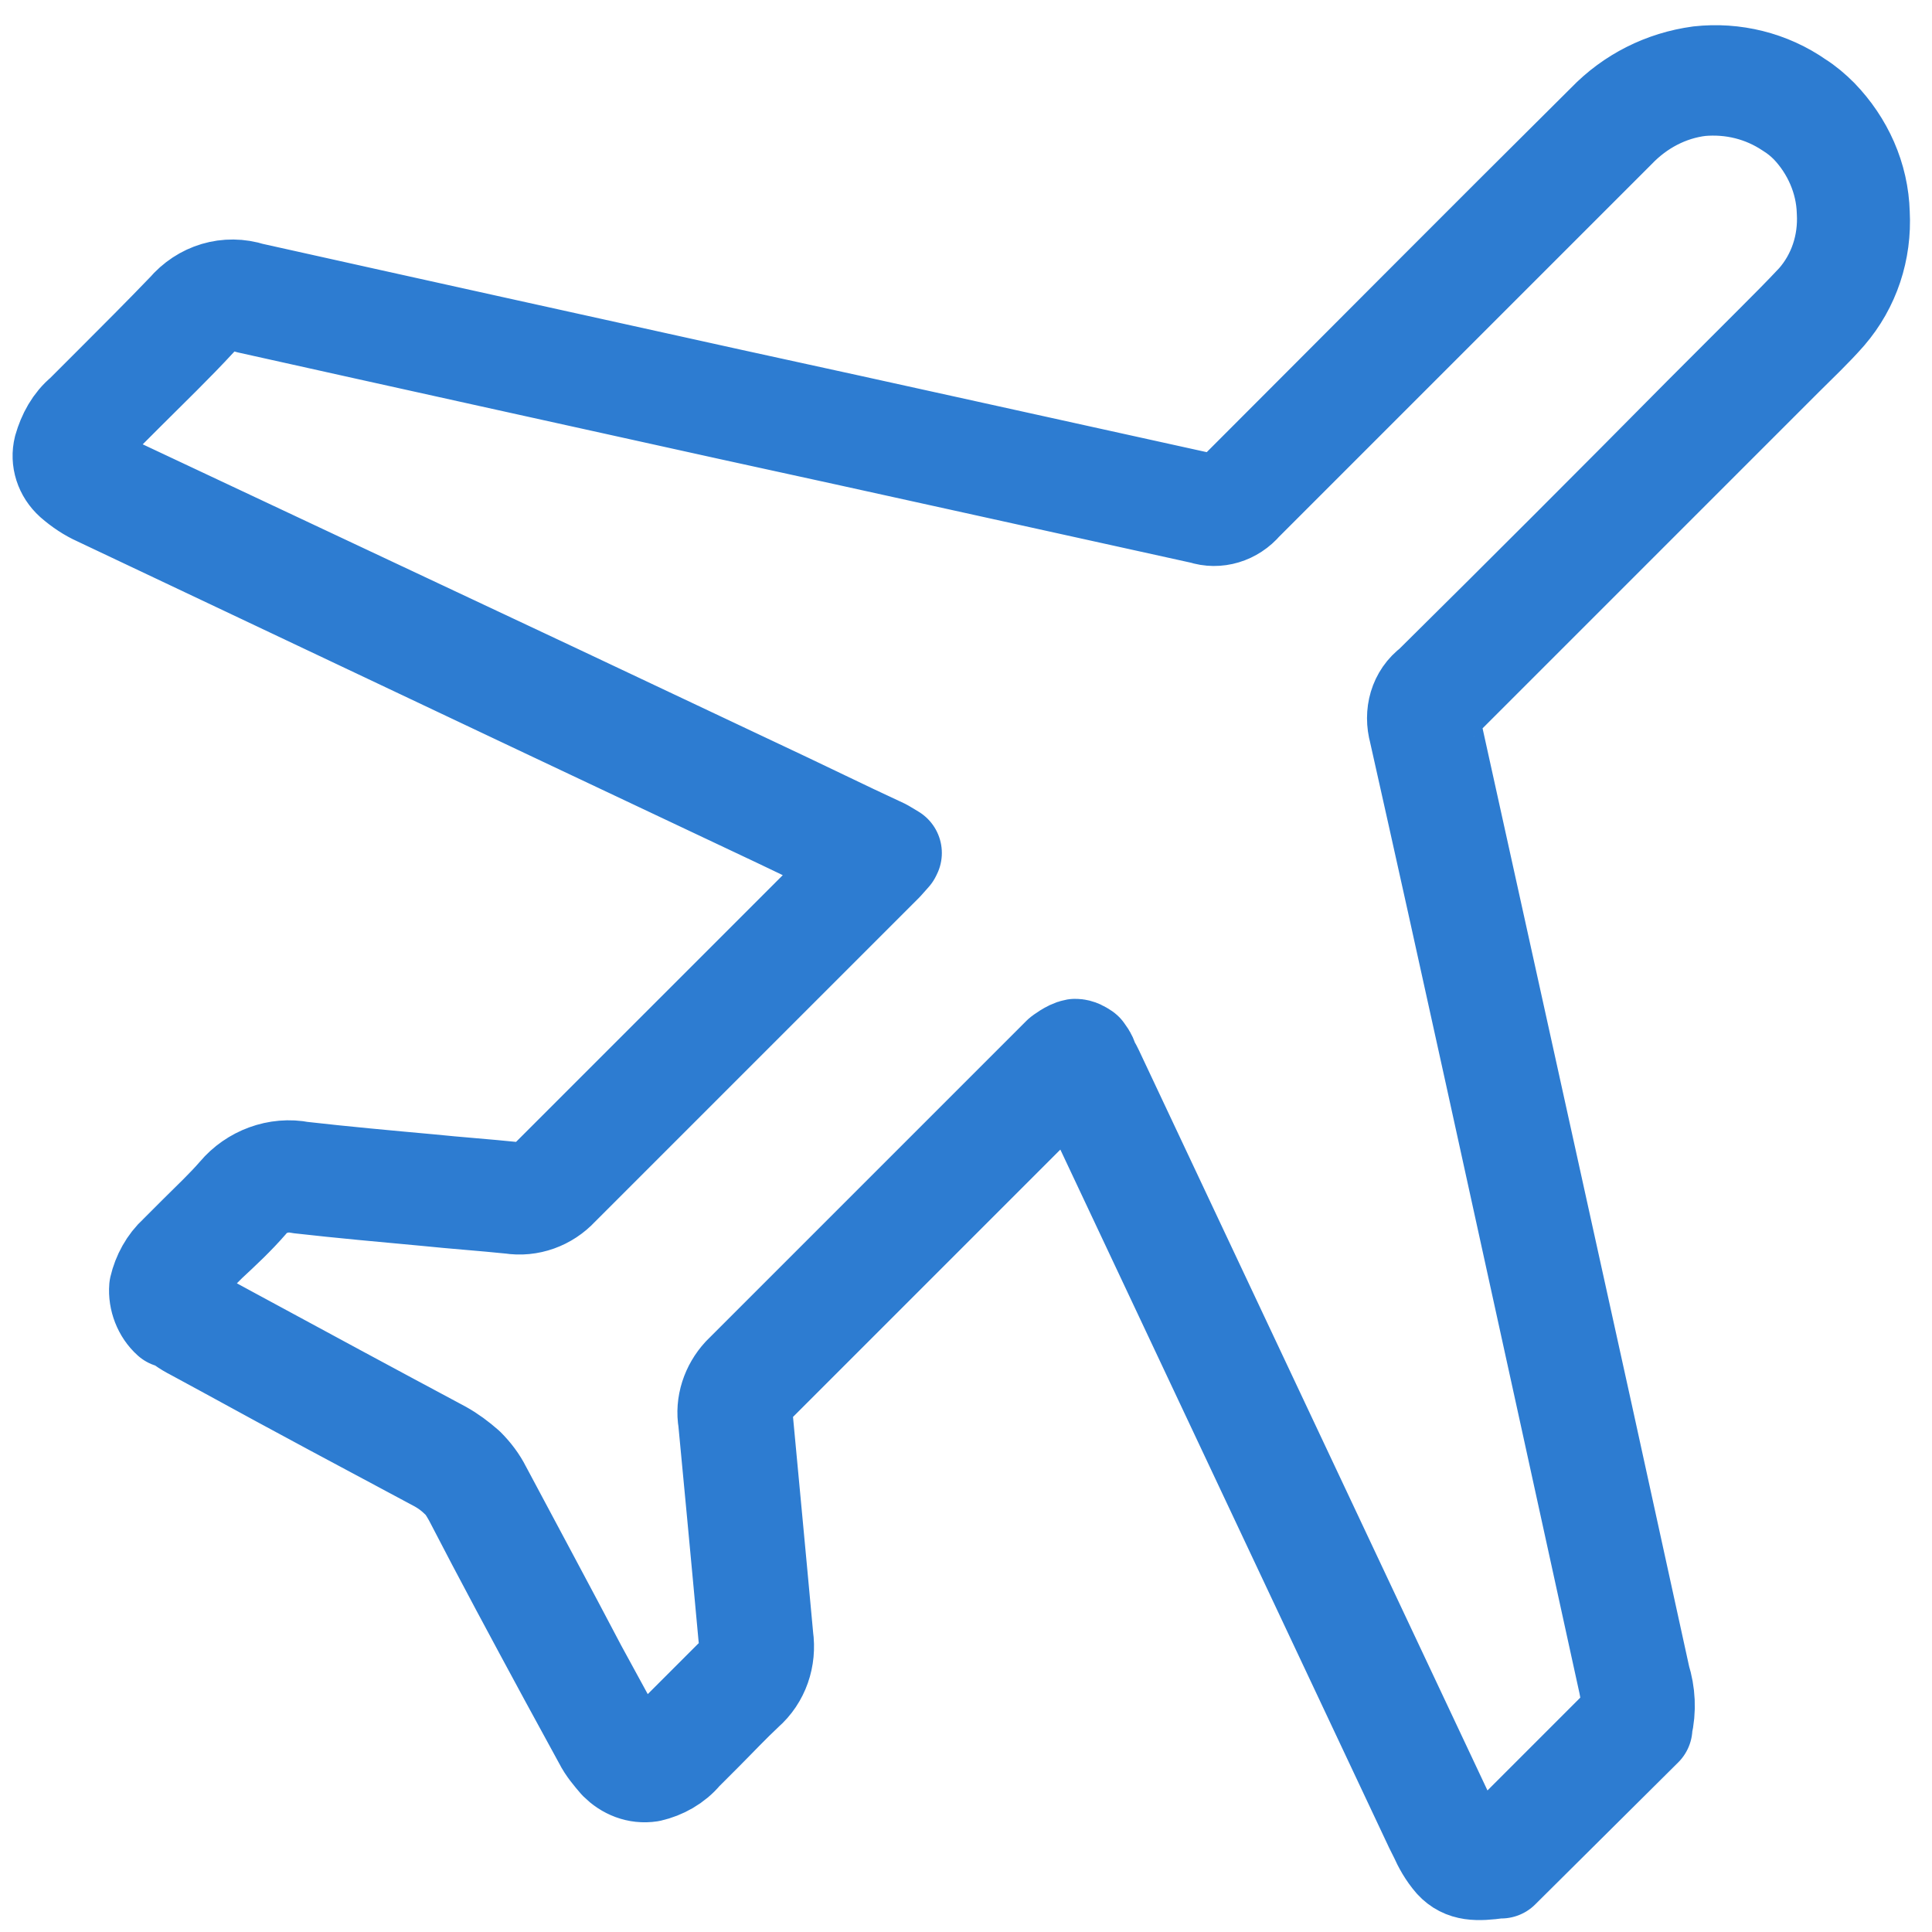 <?xml version="1.0" encoding="UTF-8"?><svg id="_圖層_1" xmlns="http://www.w3.org/2000/svg" xmlns:xlink="http://www.w3.org/1999/xlink" viewBox="0 0 20 20"><defs><style>.cls-1,.cls-2{fill:none;}.cls-3{clip-path:url(#clippath);}.cls-2{stroke:#2d7cd1;stroke-linecap:round;stroke-linejoin:round;stroke-width:1px;}</style><clipPath id="clippath"><rect class="cls-1" width="20" height="20"/></clipPath></defs><g class="cls-3"><g id="Mask_Group_21"><path id="Path_457" class="cls-2" d="M1.76,13.66c-.09-.08-.14-.21-.13-.33,.03-.13,.1-.26,.2-.35l.21-.21c.14-.14,.28-.27,.41-.42,.16-.19,.42-.29,.67-.24,.44,.05,.88,.09,1.32,.13,.29,.03,.58,.05,.87,.08,.14,.02,.28-.03,.37-.13l2.41-2.41,.87-.87-.22-.1-.69-.33-2.35-1.11L1.01,5.15c-.09-.04-.18-.1-.26-.17-.1-.09-.14-.22-.11-.34,.04-.14,.11-.27,.22-.36l.32-.32c.24-.24,.49-.49,.74-.75,.17-.2,.43-.28,.68-.2,1.66,.37,3.34,.74,4.97,1.1,1.61,.35,3.27,.72,4.91,1.08,.1,.04,.21,0,.28-.07,1.27-1.27,2.56-2.57,3.86-3.86,.26-.27,.6-.44,.97-.49,.36-.04,.73,.05,1.03,.26,.08,.05,.15,.11,.22,.18,.26,.27,.42,.62,.43,1,.02,.38-.1,.75-.35,1.04-.14,.16-.3,.31-.45,.46l-.15,.15-.58,.58-2.8,2.8c-.1,.08-.14,.21-.1,.32,.52,2.36,1.05,4.75,1.56,7.07l.6,2.74c.05,.16,.06,.33,.02,.5v.02s-1.48,1.47-1.48,1.47h-.03c-.22,.03-.36,.03-.47-.09h0c-.07-.08-.12-.17-.16-.26l-.05-.1-3.64-7.73-.02-.04s-.03-.06-.04-.09h0s0,0-.01,0l-3.31,3.31c-.09,.09-.13,.22-.1,.34,.03,.32,.06,.64,.09,.96,.04,.42,.08,.86,.12,1.29,.03,.21-.04,.42-.2,.56-.15,.14-.29,.29-.43,.43l-.21,.21c-.09,.11-.22,.18-.35,.21-.13,.02-.25-.03-.34-.12-.06-.07-.12-.14-.16-.22l-.36-.66c-.33-.61-.67-1.24-.99-1.86-.04-.07-.08-.14-.14-.19-.06-.06-.13-.11-.2-.15-.73-.39-1.48-.79-2.19-1.18l-.35-.19c-.08-.04-.15-.09-.21-.15Zm7.48-4.81l-.08,.09-.03,.03-.04,.04-.88,.88-2.41,2.41c-.13,.14-.32,.21-.51,.18-.29-.03-.58-.05-.87-.08-.43-.04-.88-.08-1.32-.13-.19-.04-.4,.03-.52,.18-.13,.15-.28,.29-.42,.42l-.2,.2c-.23,.23-.16,.36-.08,.44,.05,.05,.1,.09,.16,.12l.35,.19c.72,.39,1.46,.79,2.19,1.18,.09,.05,.17,.11,.25,.18,.07,.07,.13,.15,.17,.23,.33,.62,.67,1.25,.99,1.86l.36,.66c.03,.07,.08,.13,.13,.18,.09,.09,.21,.15,.45-.09l.21-.21,.44-.44c.12-.1,.18-.26,.15-.42-.04-.43-.08-.87-.12-1.29-.03-.31-.06-.64-.09-.95-.03-.17,.03-.35,.15-.48l3.31-3.31s.09-.07,.15-.08c.04,0,.07,.02,.1,.04,.02,.03,.04,.05,.05,.09,.01,.03,.02,.05,.04,.08l.02,.04,3.64,7.73,.05,.1c.03,.08,.07,.15,.13,.21,.06,.06,.14,.07,.3,.05l1.4-1.4c.02-.13,0-.27-.03-.4l-.6-2.74c-.51-2.32-1.03-4.71-1.56-7.07-.05-.18,0-.37,.15-.48,.94-.93,1.89-1.88,2.8-2.8l.58-.58,.15-.15c.15-.15,.3-.3,.44-.45,.22-.25,.33-.58,.31-.92-.01-.33-.15-.65-.38-.89-.06-.06-.12-.11-.2-.16-.27-.18-.59-.26-.92-.23-.33,.04-.63,.2-.86,.44l-3.86,3.86c-.11,.13-.28,.18-.43,.13-1.64-.36-3.3-.73-4.91-1.08-1.63-.36-3.31-.73-4.97-1.1-.19-.06-.39,0-.52,.15-.24,.26-.5,.51-.74,.75l-.32,.32c-.28,.28-.16,.4-.11,.46,.06,.06,.13,.1,.21,.13l4.7,2.21,2.35,1.11,.69,.33,.32,.15,.1,.06Z"/></g></g></svg>